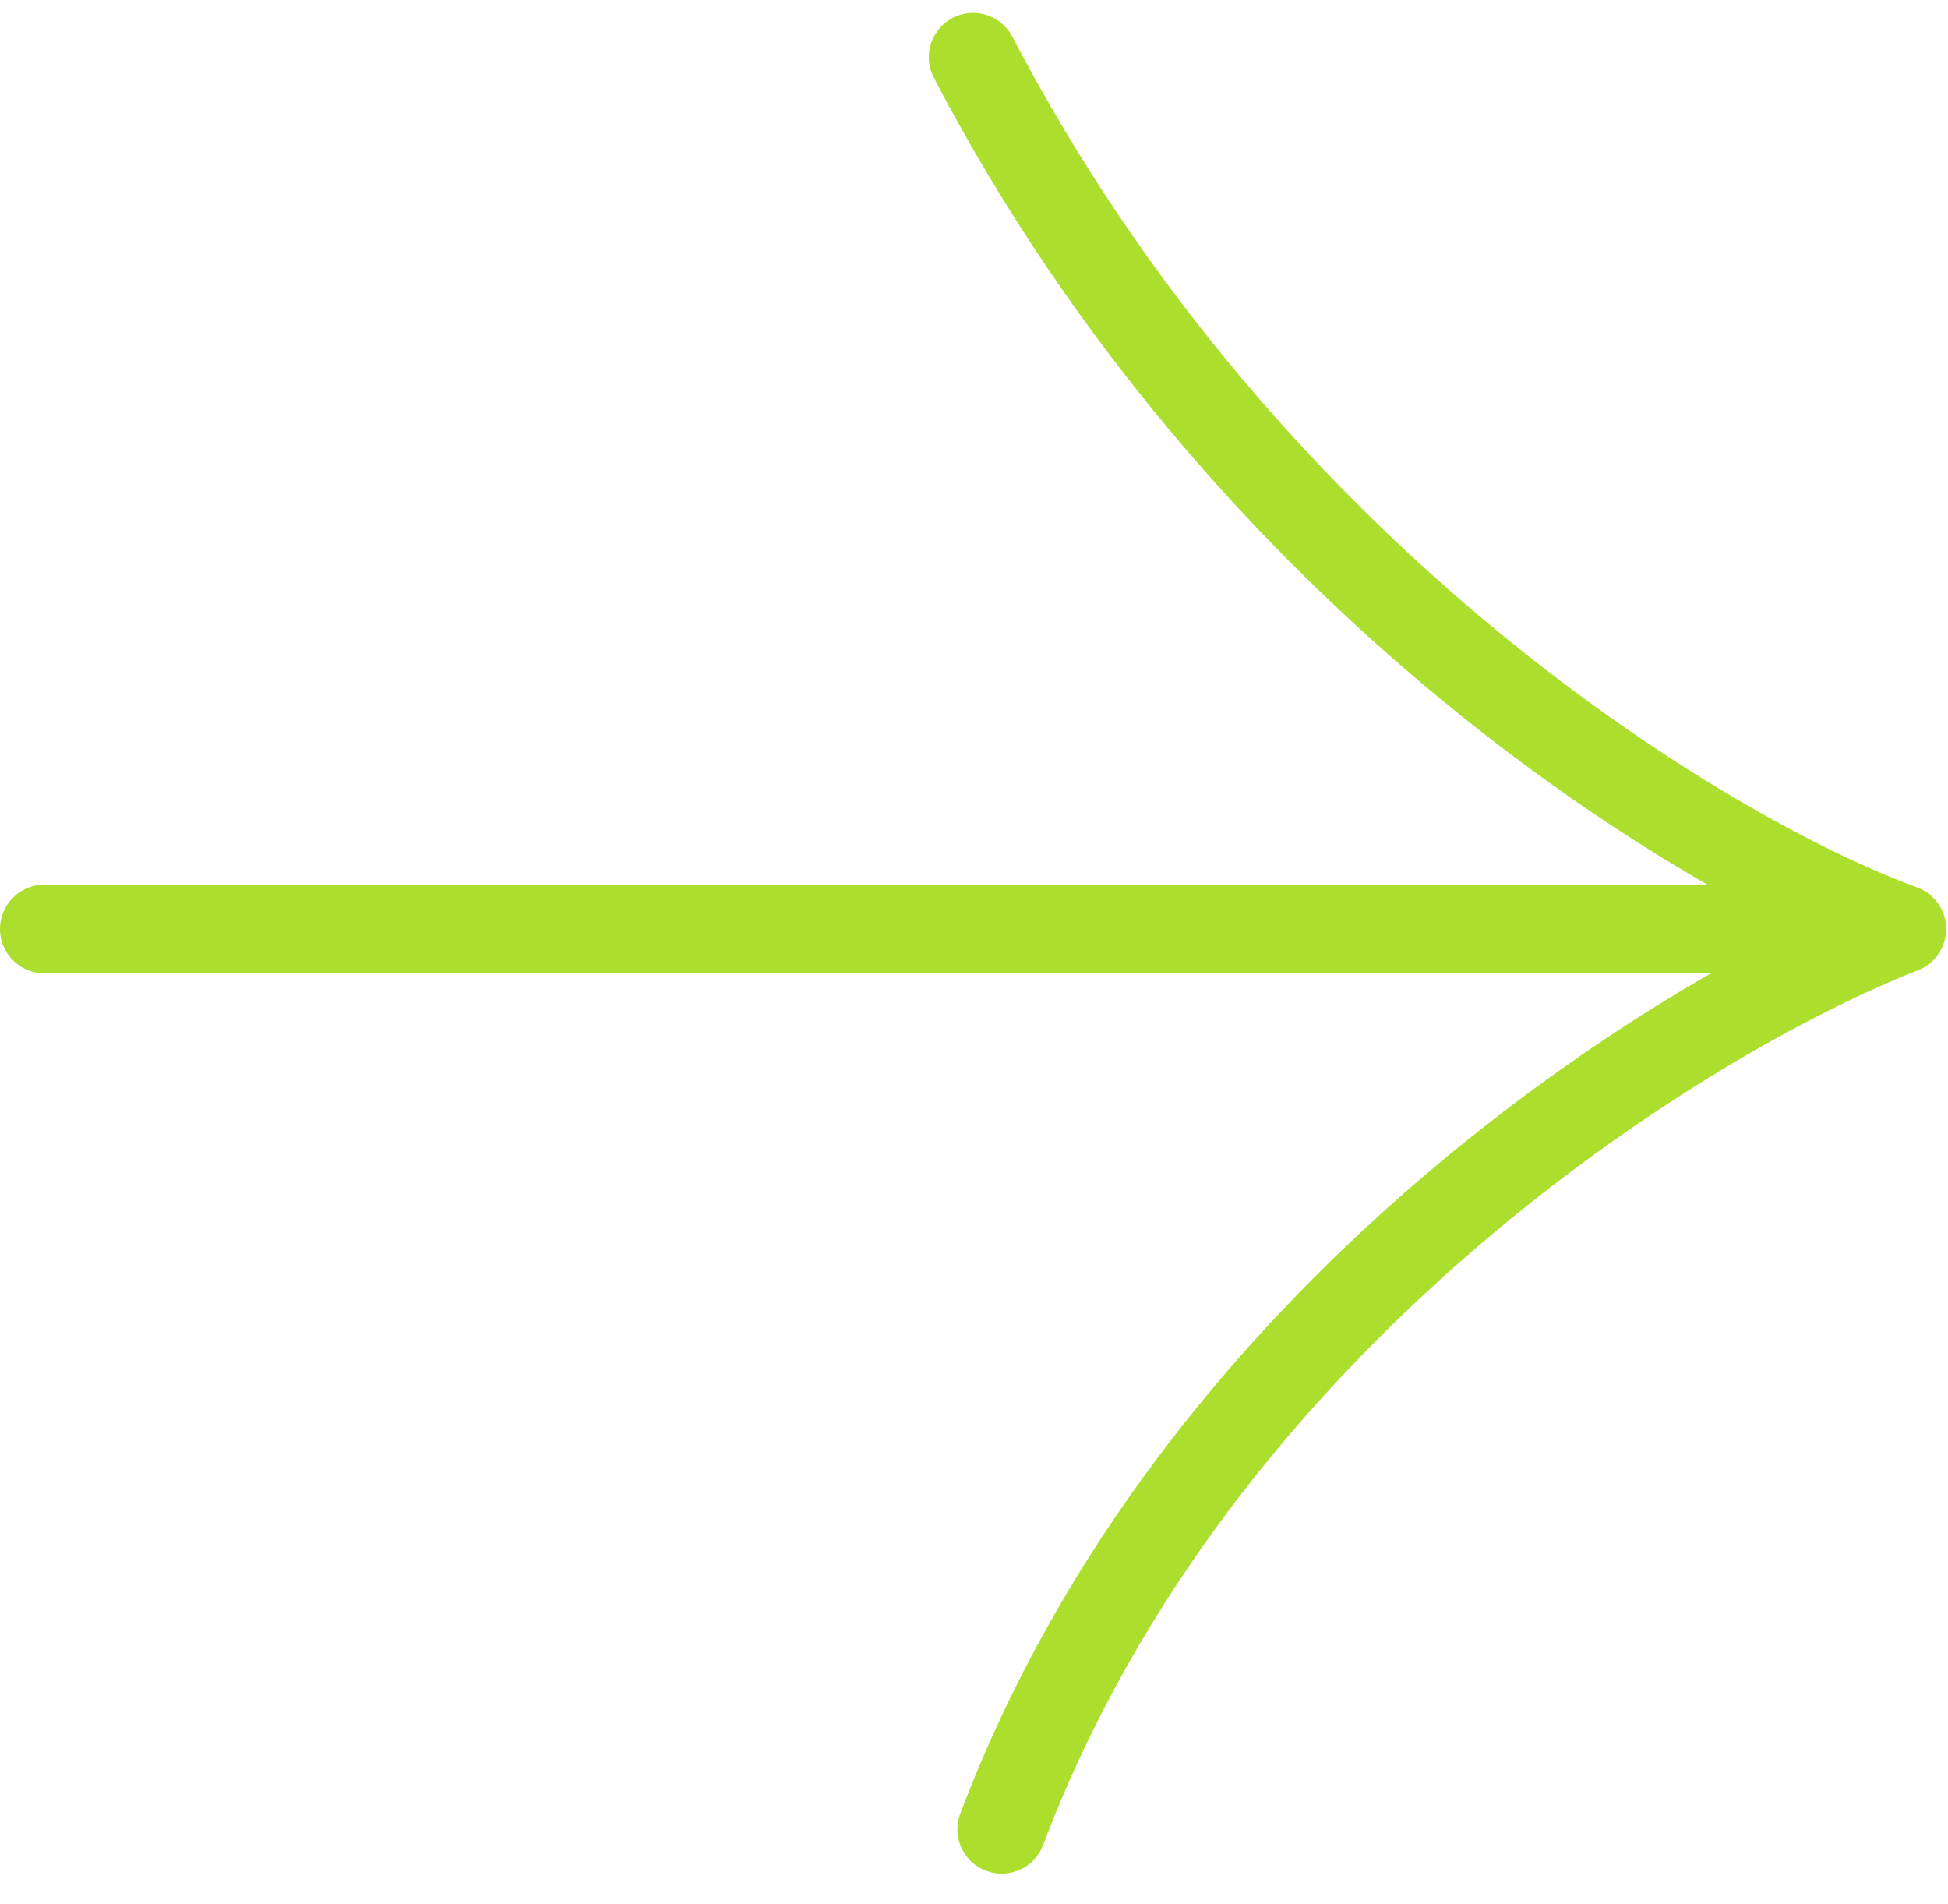 <?xml version="1.0" encoding="UTF-8"?>
<svg xmlns="http://www.w3.org/2000/svg" width="44" height="43" viewBox="0 0 44 43" fill="none">
  <g id="Vector 775">
    <path id="Vector 1" d="M1 20.979H42.958M42.958 20.979C38.009 22.916 27.014 29.693 22.625 41.312M42.958 20.979C38.547 19.365 28.176 13.168 21.979 1.291" stroke="#ACDE2D" stroke-width="2" stroke-linecap="round" stroke-linejoin="round"></path>
  </g>
</svg>
